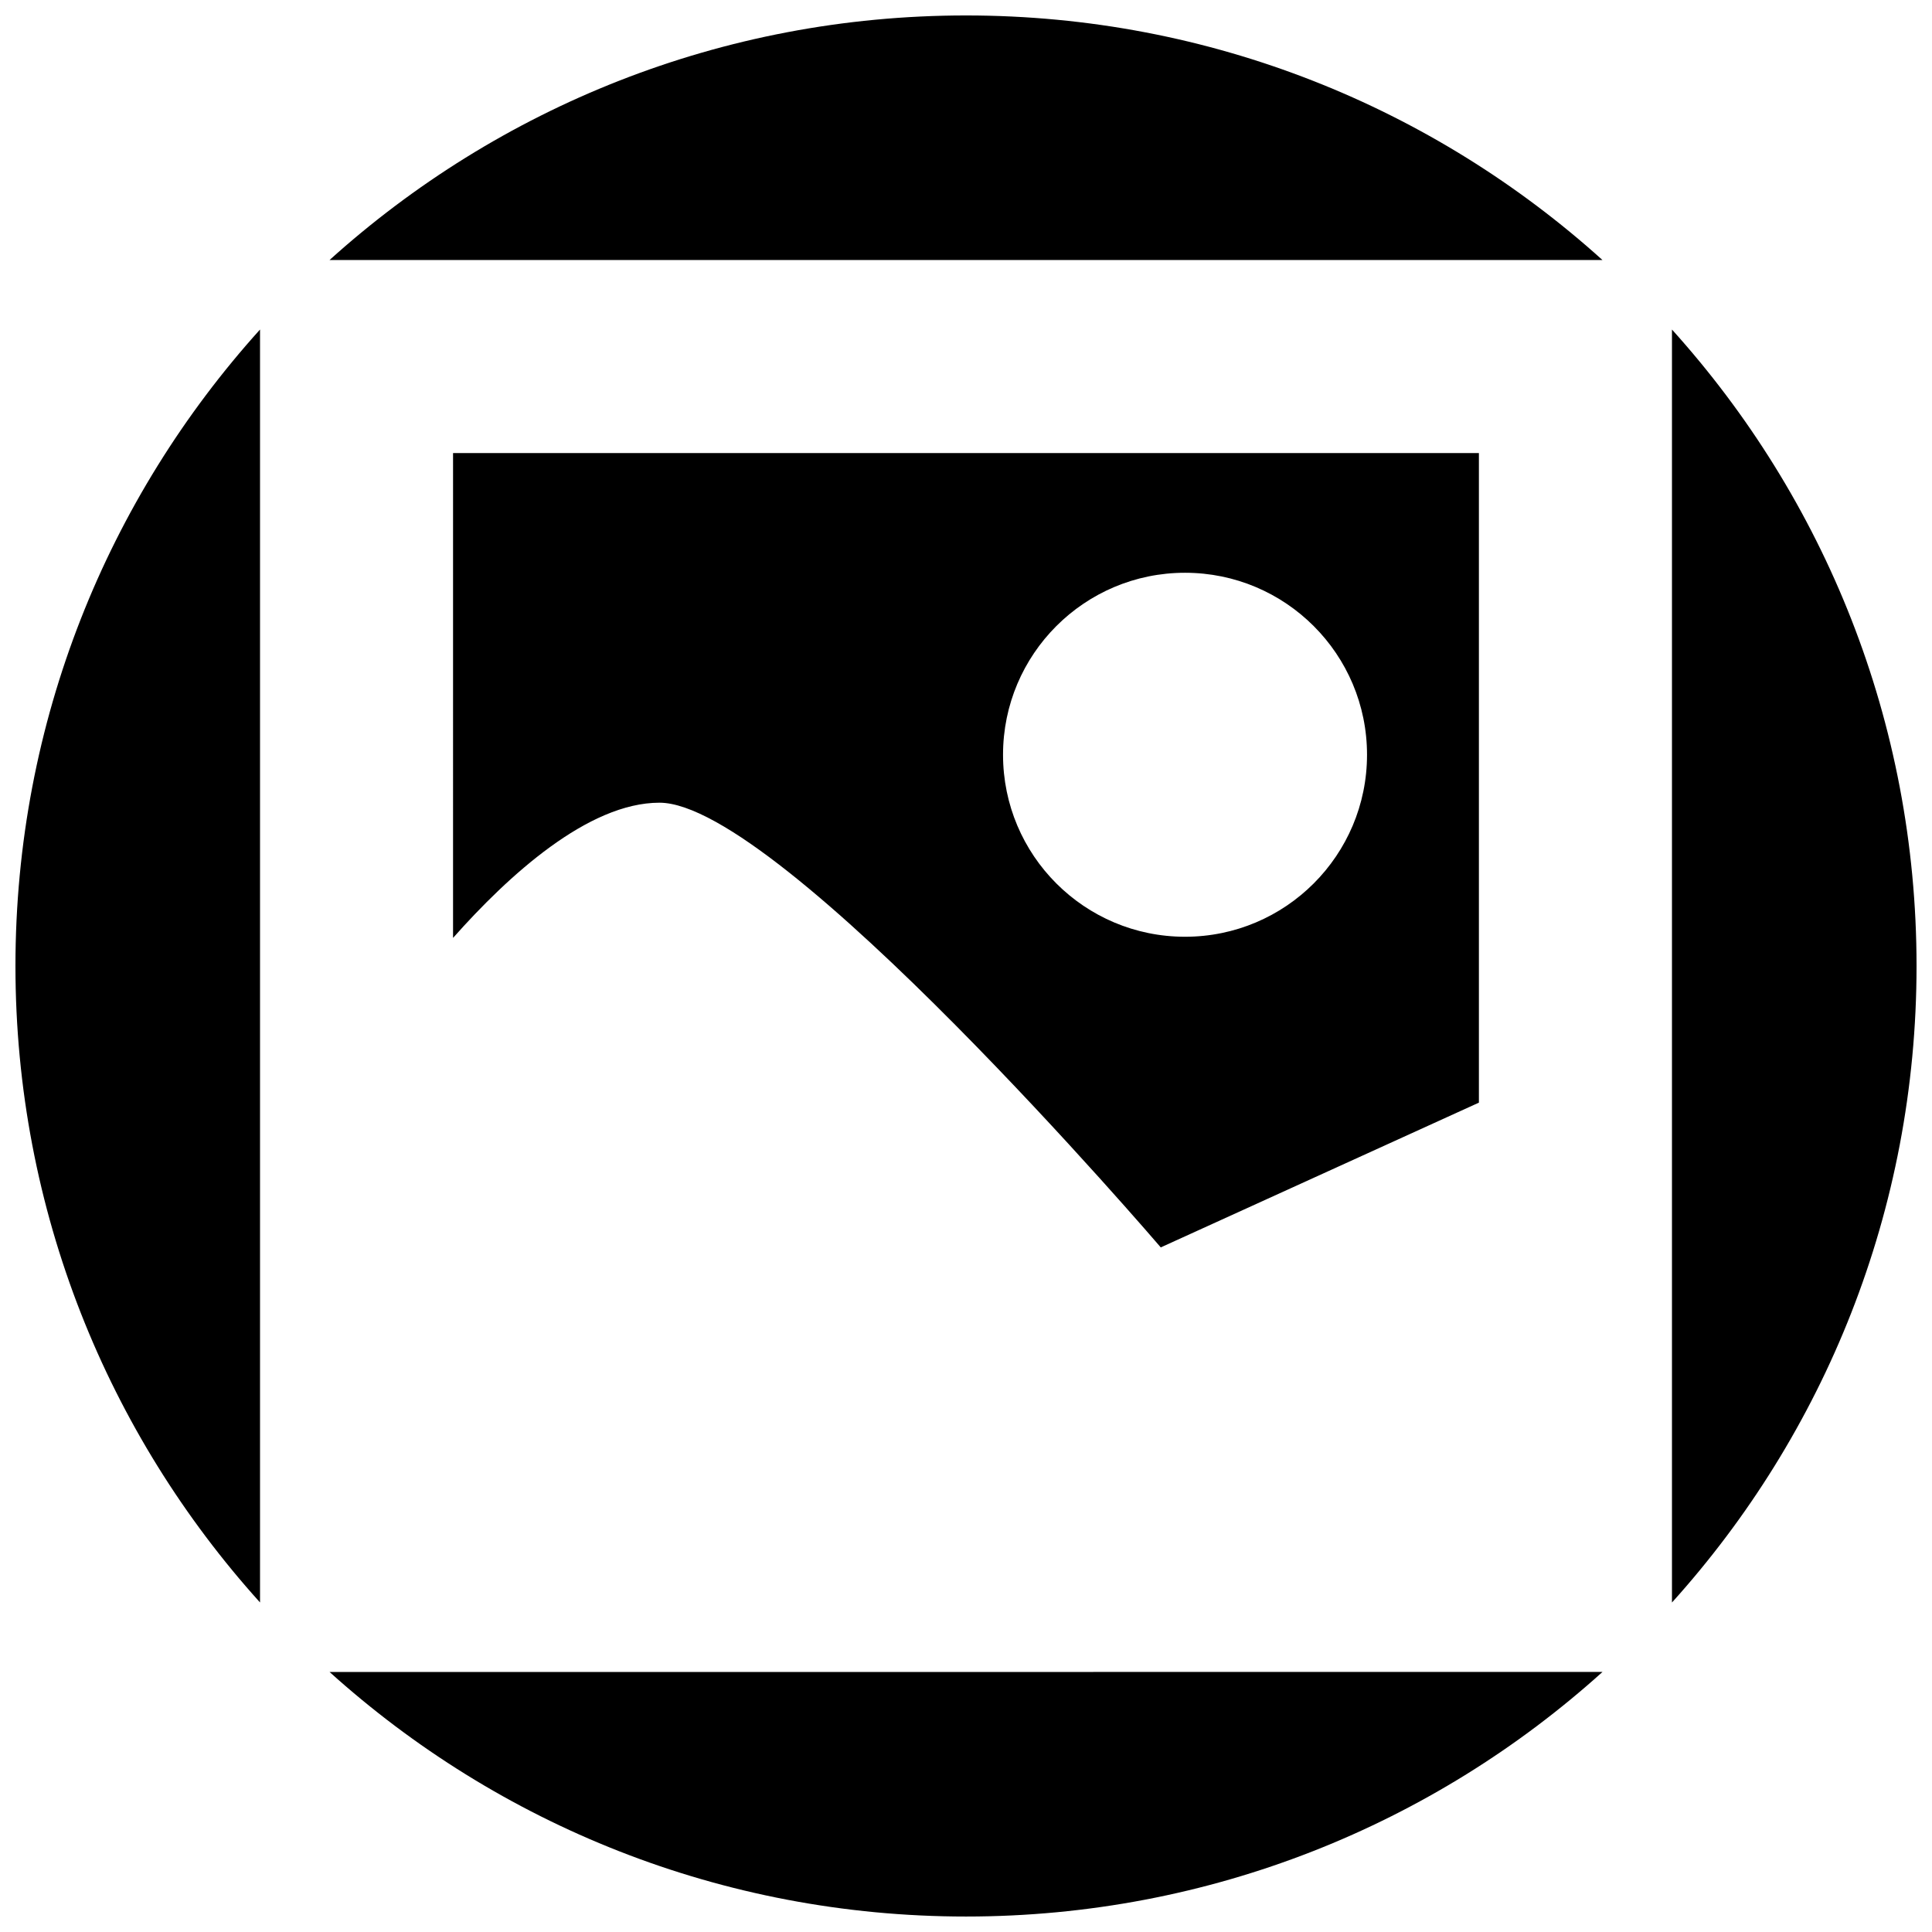<?xml version="1.0" encoding="UTF-8"?>
<!-- Uploaded to: SVG Repo, www.svgrepo.com, Generator: SVG Repo Mixer Tools -->
<svg width="800px" height="800px" version="1.1" viewBox="144 144 512 512" xmlns="http://www.w3.org/2000/svg">
 <defs>
  <clipPath id="a">
   <path d="m148.09 148.09h503.81v503.81h-503.81z"/>
  </clipPath>
 </defs>
 <g clip-path="url(#a)">
  <path d="m568.67 212.91h-337.34c44.652-40.285 103.79-64.816 168.67-64.816 64.875 0 124.01 24.531 168.67 64.816zm83.234 187.09c0-64.875-24.531-124.02-64.816-168.67v337.35c40.285-44.66 64.816-103.8 64.816-168.68zm-387.84-135.93h271.86v172.14l-84.309 38.363s-100.85-117.85-132.85-117.85c-18.887 0-40.02 19.262-54.703 35.832zm145.75 79.949c0 26.637 21.594 48.23 48.227 48.23 26.641 0 48.234-21.594 48.234-48.23s-21.594-48.23-48.234-48.23c-26.633-0.004-48.227 21.594-48.227 48.23zm-261.72 55.98c0 64.875 24.531 124.02 64.816 168.67v-337.34c-40.285 44.652-64.816 103.79-64.816 168.67zm251.91 251.9c64.875 0 124.01-24.531 168.67-64.816l-337.34 0.004c44.652 40.281 103.79 64.812 168.67 64.812z"/>
 </g>
</svg>